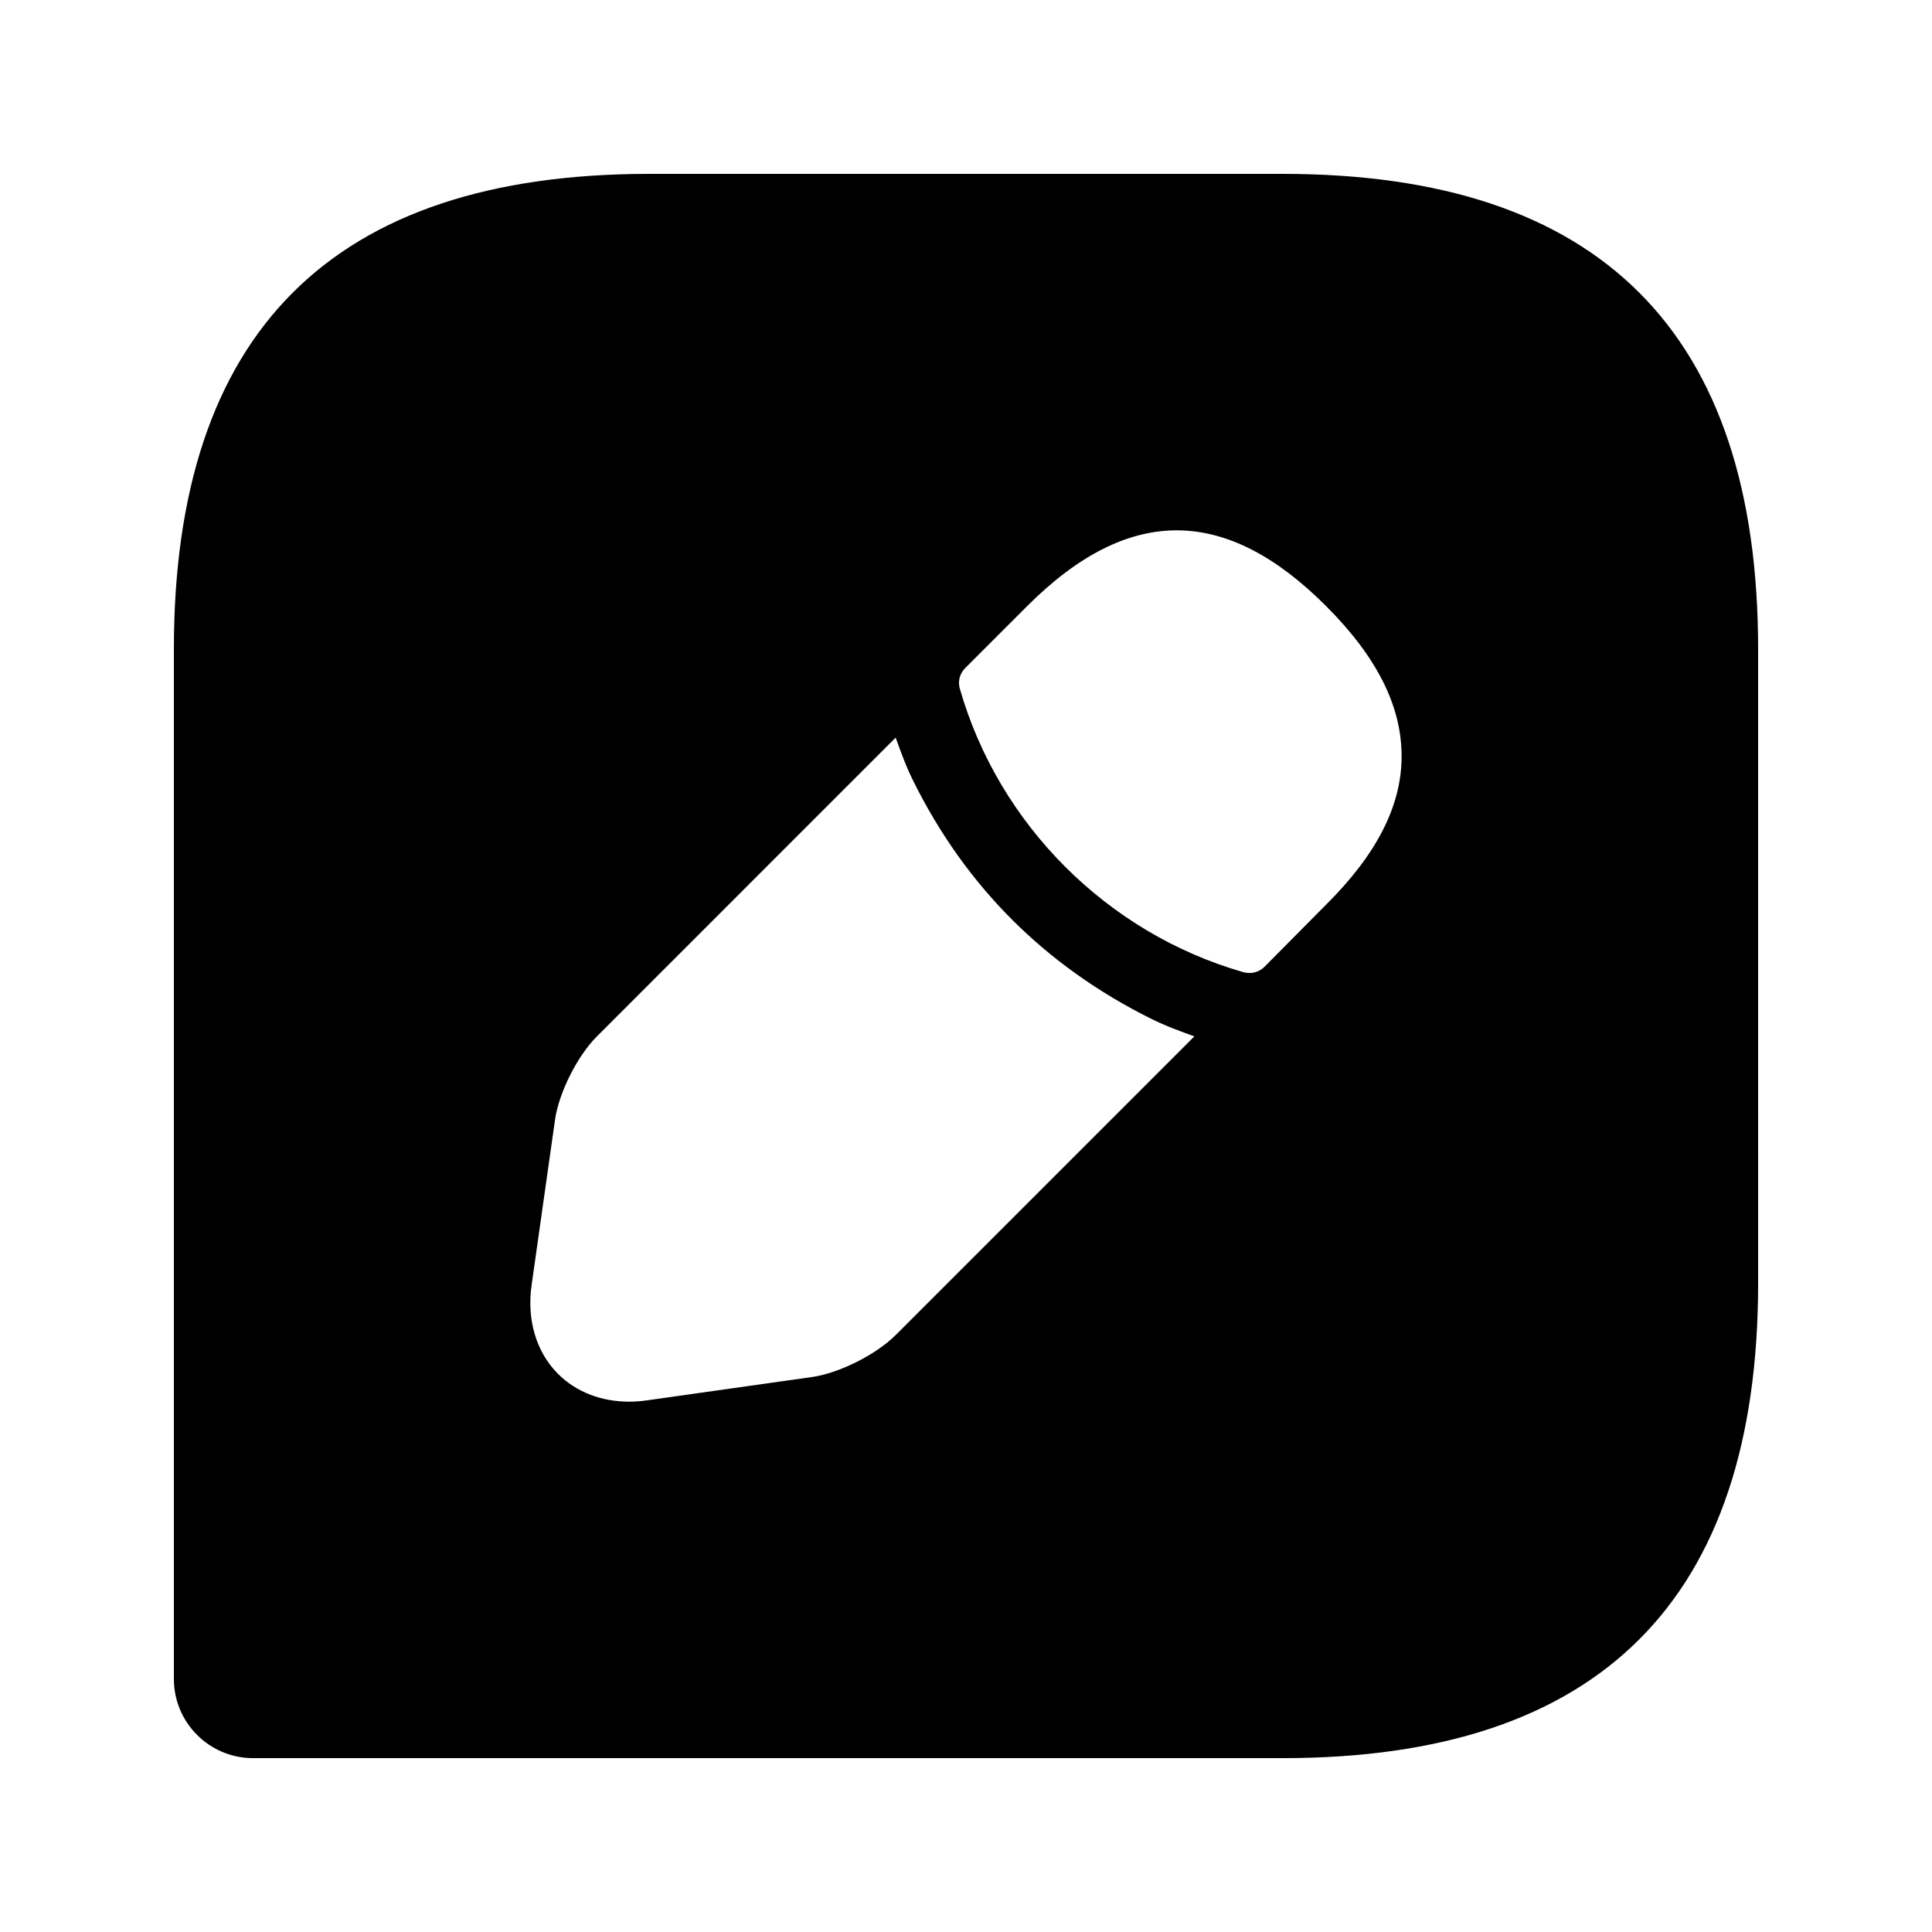 <?xml version="1.0" encoding="UTF-8"?>
<!-- The Best Svg Icon site in the world: iconSvg.co, Visit us! https://iconsvg.co -->
<svg fill="#000000" width="800px" height="800px" version="1.1" viewBox="144 144 512 512" xmlns="http://www.w3.org/2000/svg">
 <path d="m483.96 190.08h-167.93c-83.969 0-125.95 41.984-125.95 125.95v272.9c0 11.594 9.398 20.992 20.992 20.992h272.9c83.969 0 125.95-41.984 125.95-125.95l-0.004-167.94c0-83.969-41.984-125.95-125.95-125.95zm-102.58 307.71c-5.188 5.18-14.887 10.062-22.086 11.121l-43.723 6.18c-1.652 0.25-3.273 0.363-4.871 0.363-7.344 0-14.023-2.566-18.809-7.348-5.82-5.82-8.363-14.469-6.984-23.723l6.18-43.652c1.047-7.227 5.934-16.934 11.137-22.113l79.137-79.145c1.336 3.719 2.723 7.602 4.75 11.668 13.883 27.867 34.875 48.859 62.906 62.82 3.965 1.973 7.809 3.356 11.508 4.684zm114.03-114.03-16.324 16.461c-1.035 1.043-2.457 1.629-3.922 1.629-0.52 0-1.164-0.07-1.668-0.215-36.023-10.316-64.82-39.105-75.137-75.141-0.559-1.926-0.016-4 1.395-5.418l16.48-16.48c27.07-27.047 52.762-26.418 79.172 0 13.508 13.508 20.059 26.555 20.031 39.879-0.012 13.07-6.578 25.914-20.027 39.285z"/>
</svg>